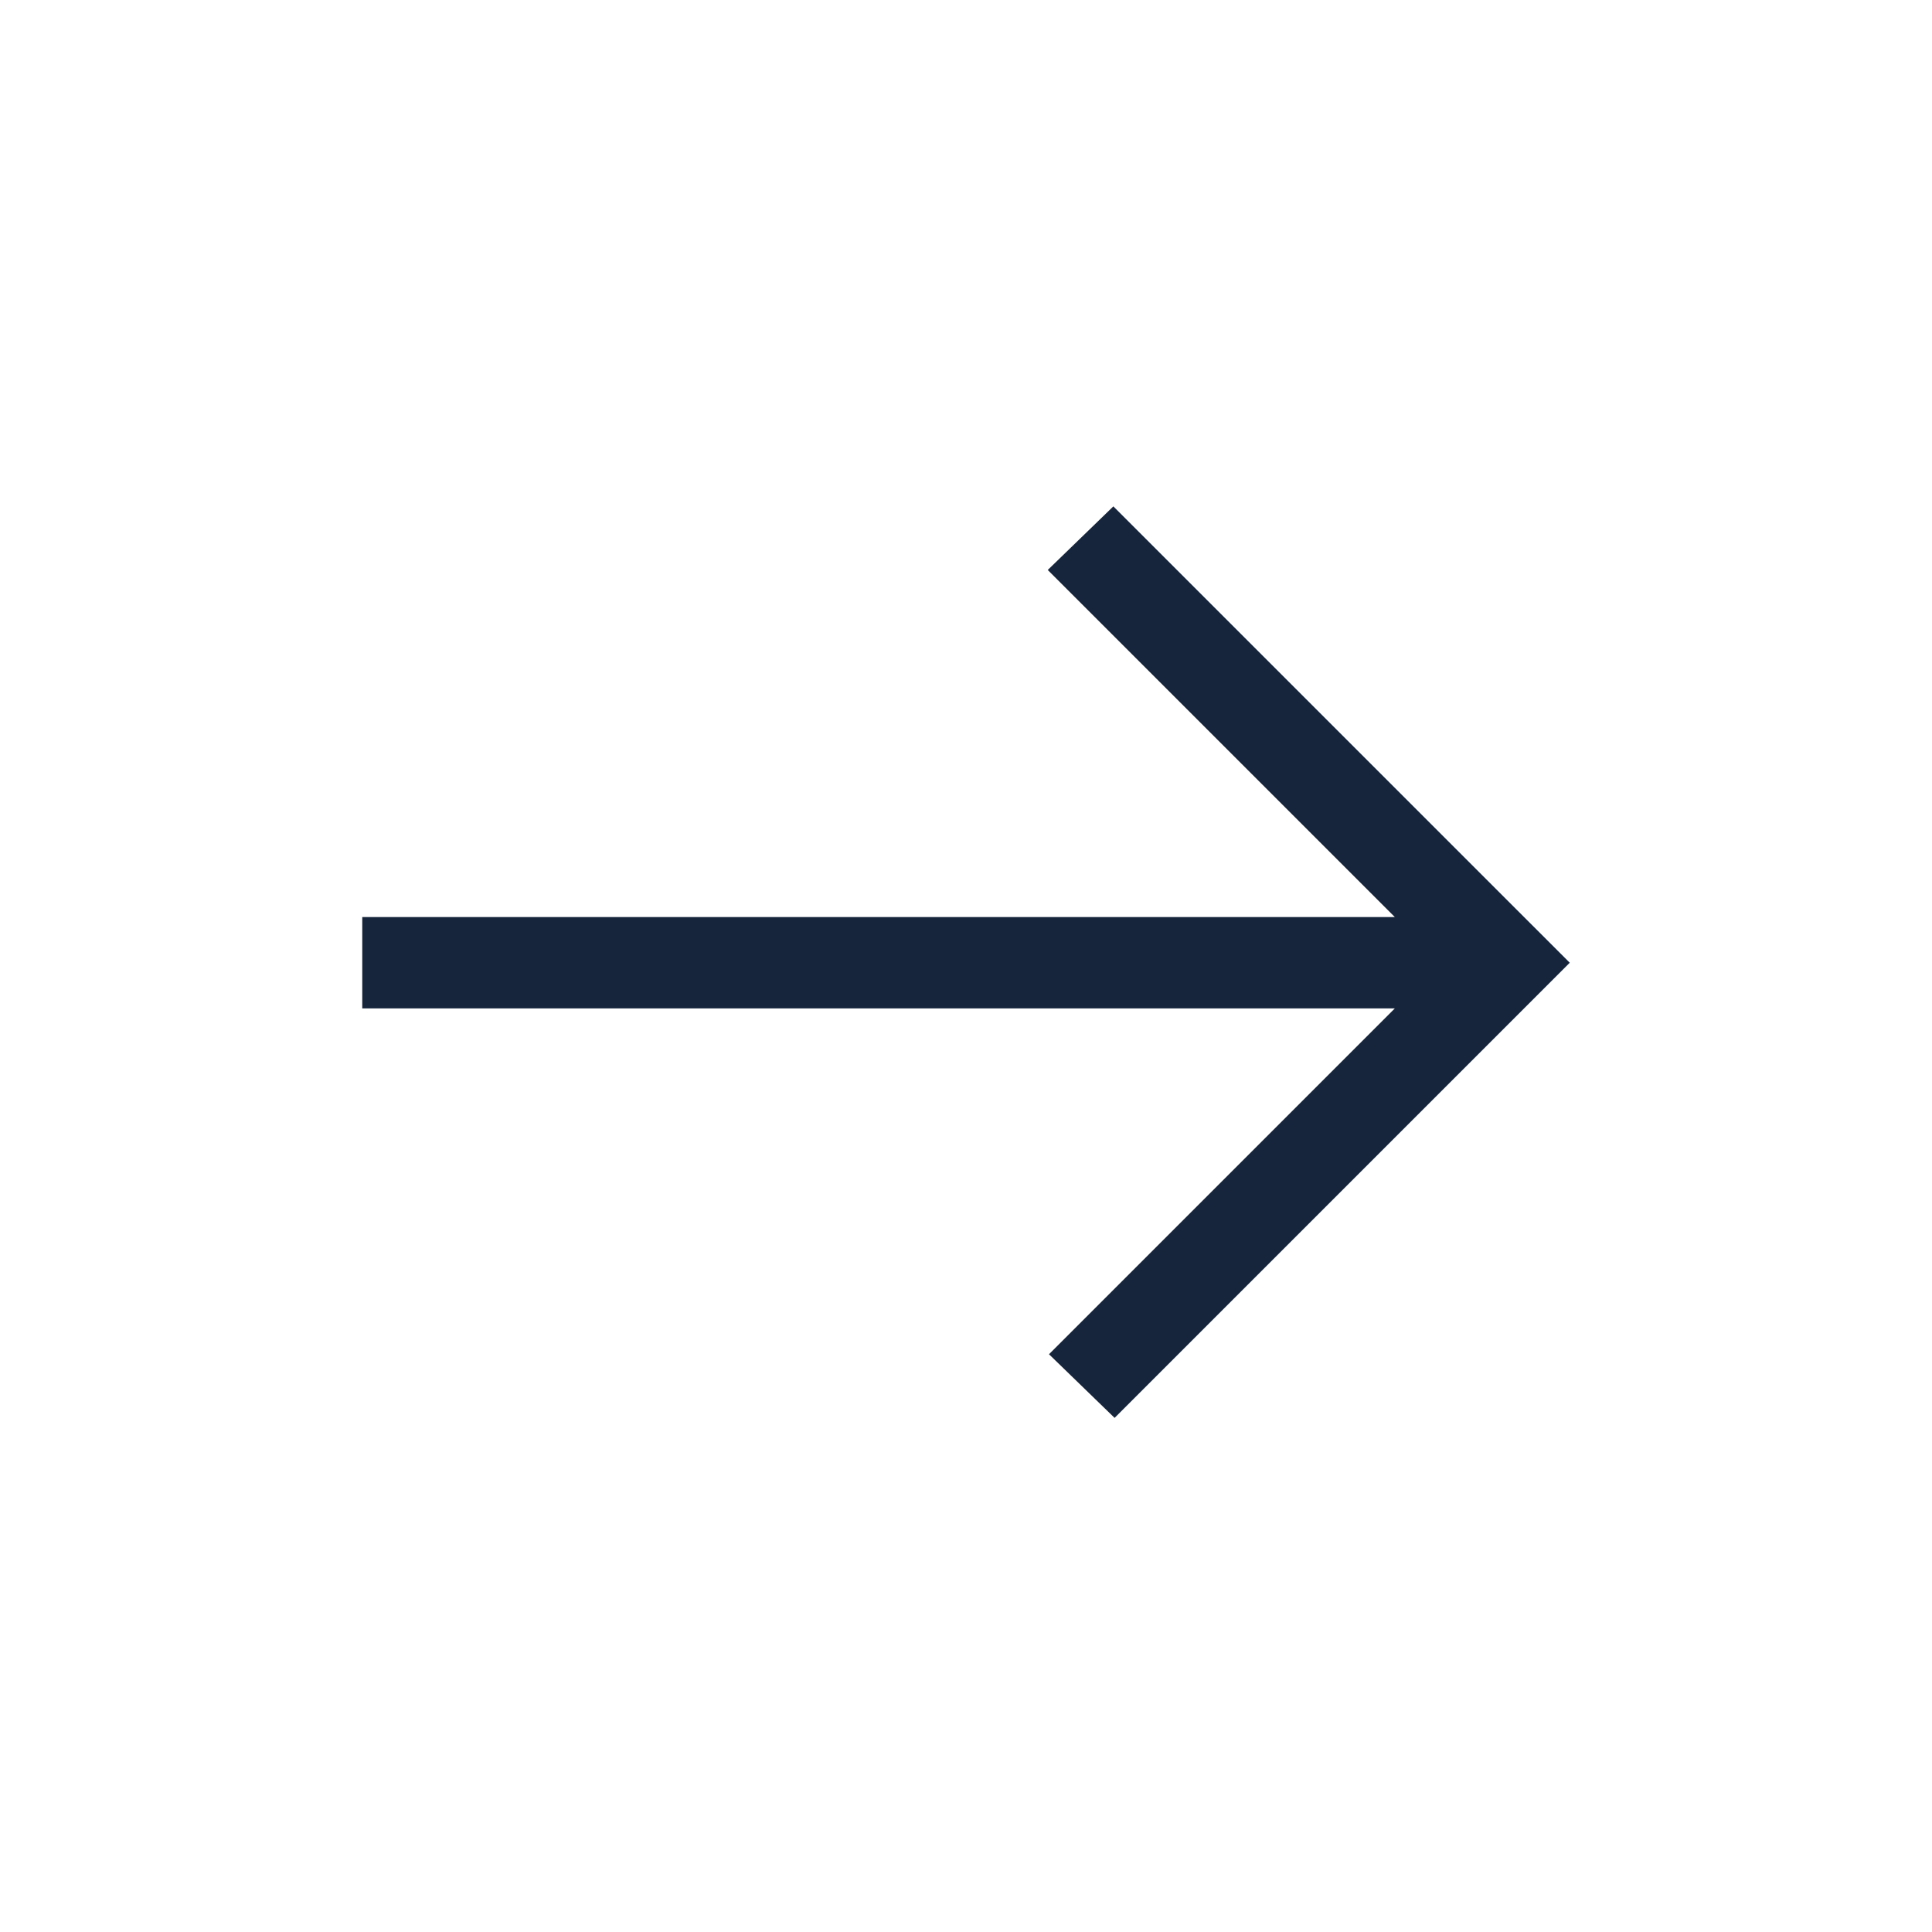 <svg width="48" height="48" viewBox="0 0 48 48" fill="none" xmlns="http://www.w3.org/2000/svg"><path d="m27.692 35.227-1.63-1.581 8.592-8.592H9v-2.27h25.654l-8.623-8.623 1.63-1.58L39 23.919z" fill="#16253c" style="fill:#16253c;fill-opacity:1"/></svg>